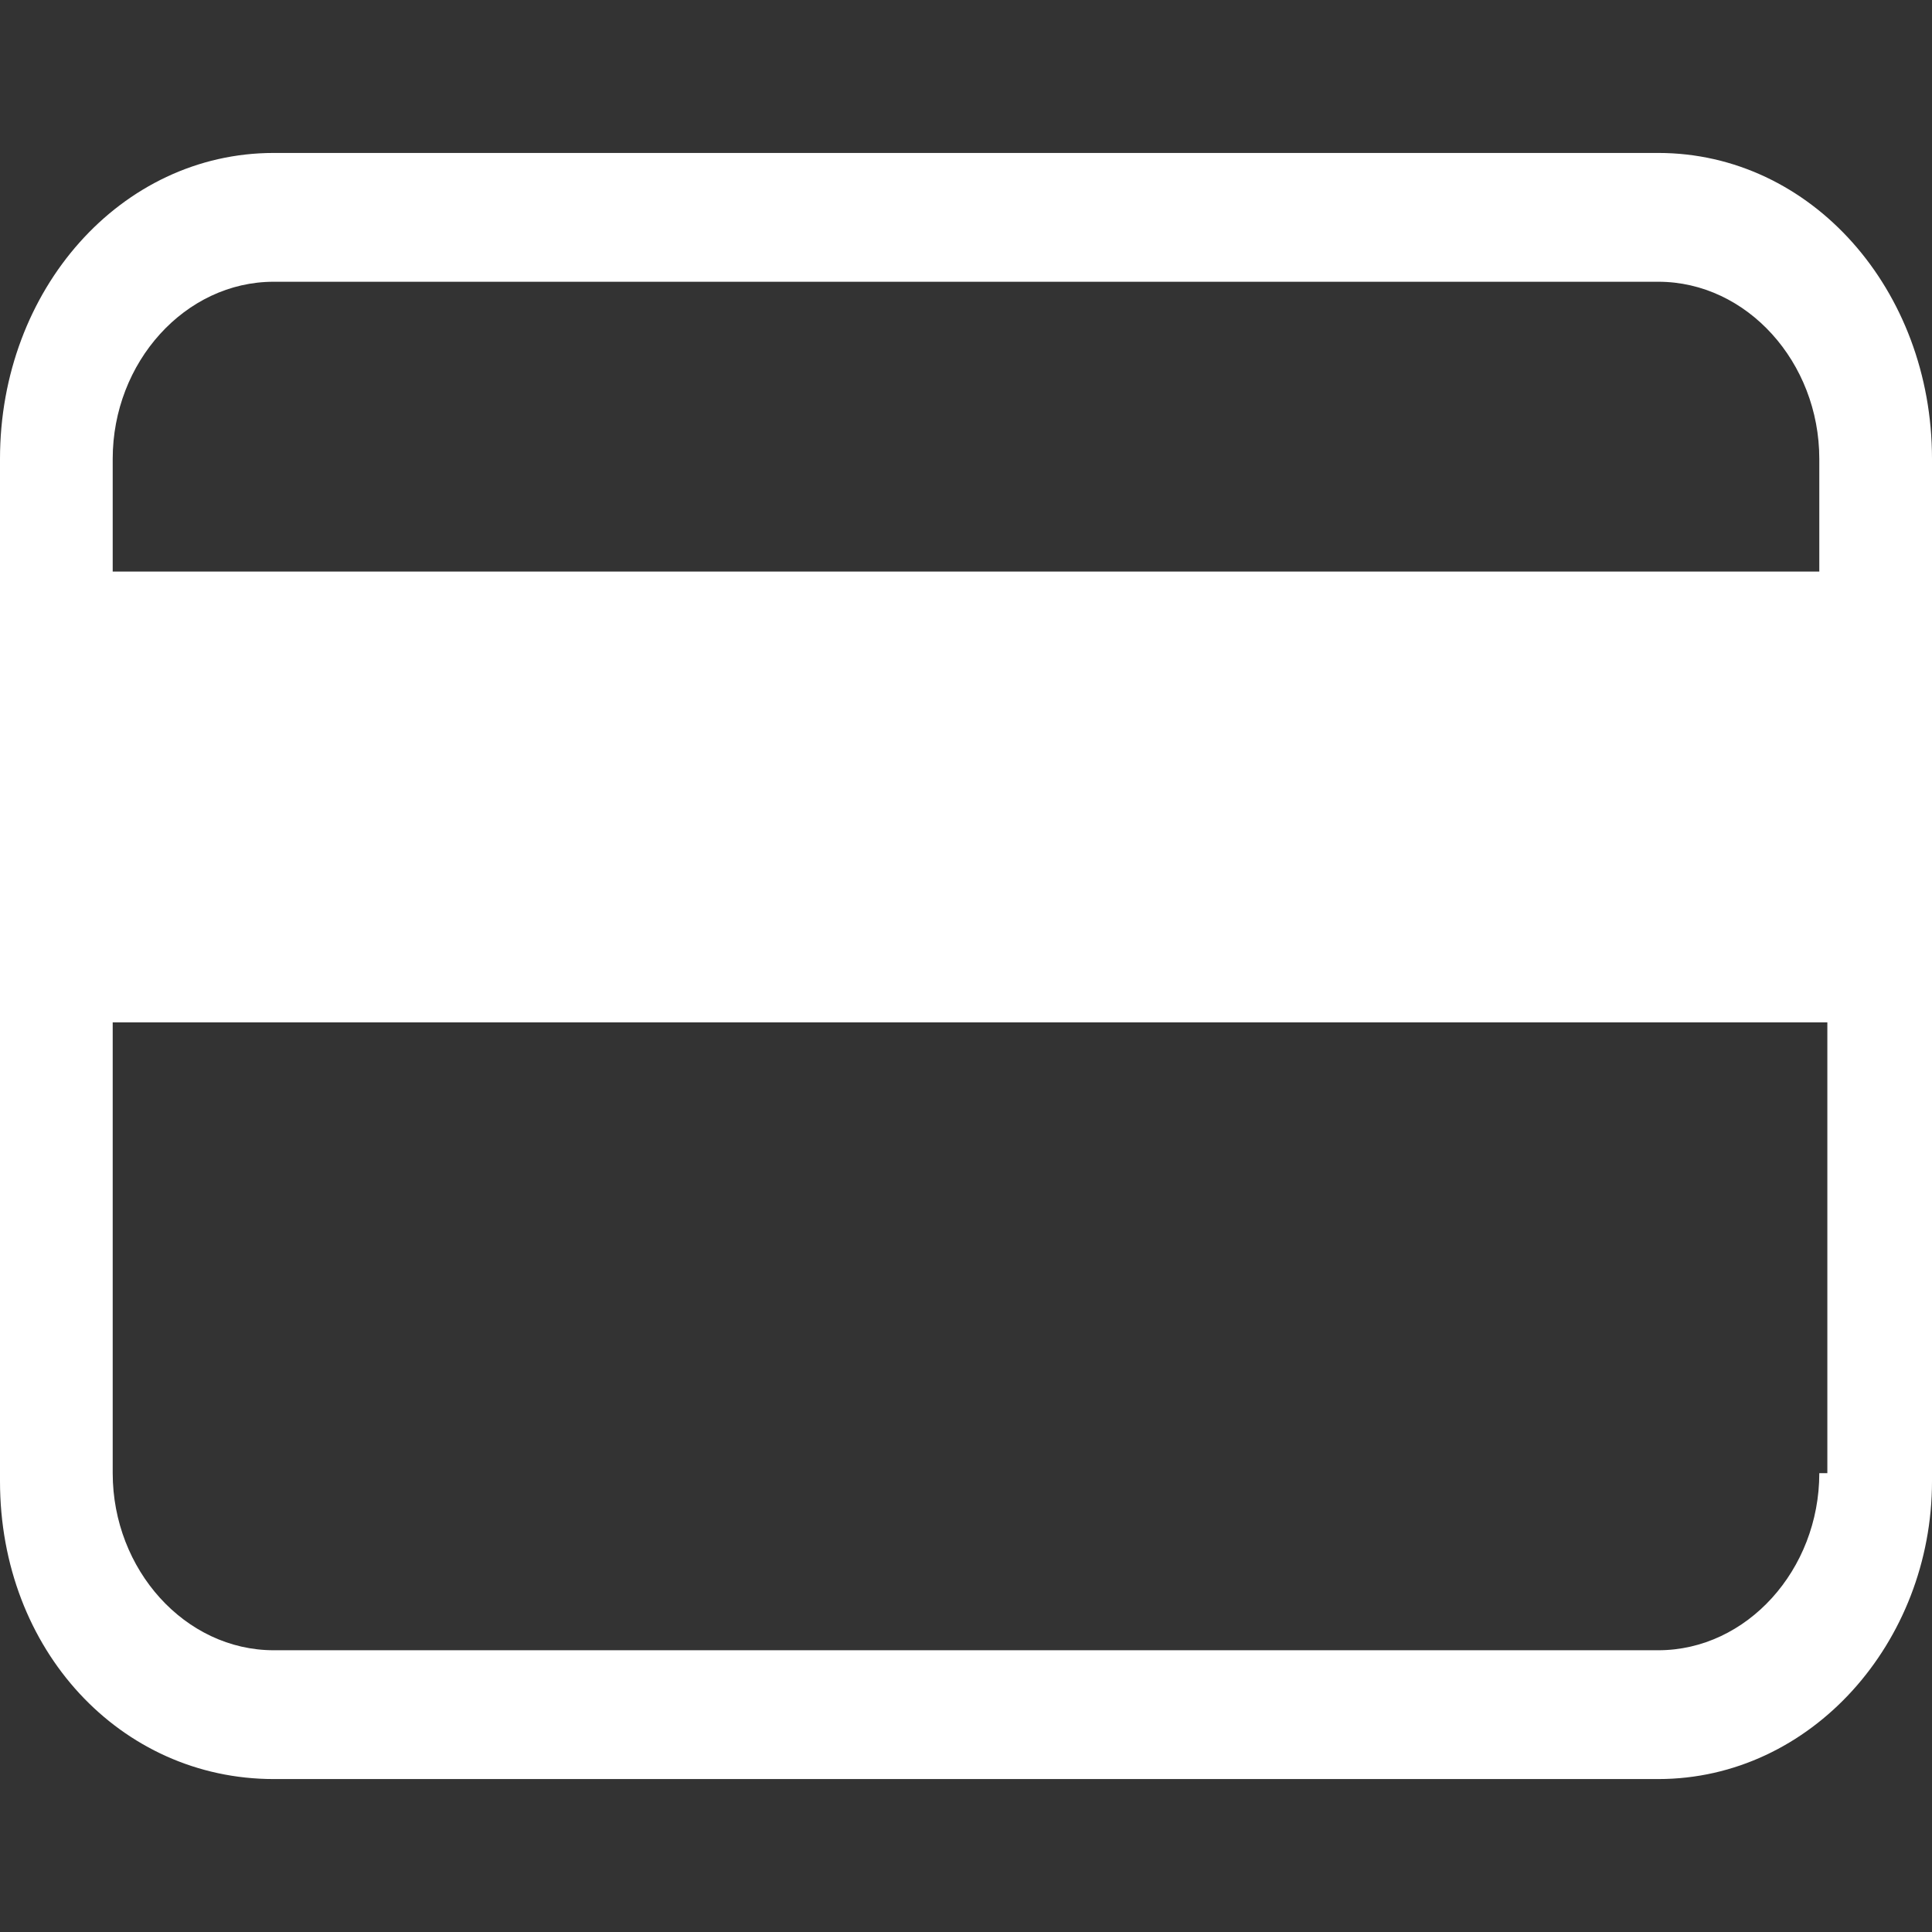 <?xml version="1.0" encoding="utf-8"?>
<!-- Generator: Adobe Illustrator 24.1.0, SVG Export Plug-In . SVG Version: 6.00 Build 0)  -->
<svg version="1.1" id="Capa_1" xmlns="http://www.w3.org/2000/svg" xmlns:xlink="http://www.w3.org/1999/xlink" x="0px" y="0px"
	 viewBox="0 0 24 24" style="enable-background:new 0 0 24 24;" xml:space="preserve">
<rect x="0" y="0" width="24" height="24" fill="#333333" stroke="none"/>
<style type="text/css">
	.st0{fill:#FFFFFF;}
</style>
<path class="st0" d="M20.6,1.9H3.4C1.5,1.9,0,3.6,0,5.7v12.7c0,2.1,1.5,3.7,3.4,3.7h17.2c1.9,0,3.4-1.7,3.4-3.7V5.7
	C24,3.6,22.5,1.9,20.6,1.9z M22.6,18.3c0,1.2-0.9,2.2-2,2.2H3.4c-1.1,0-2-1-2-2.2v-5.6h21.3V18.3z M22.6,7.1H1.4V5.7
	c0-1.2,0.9-2.2,2-2.2h17.2c1.1,0,2,1,2,2.2V7.1z"/>
</svg>
